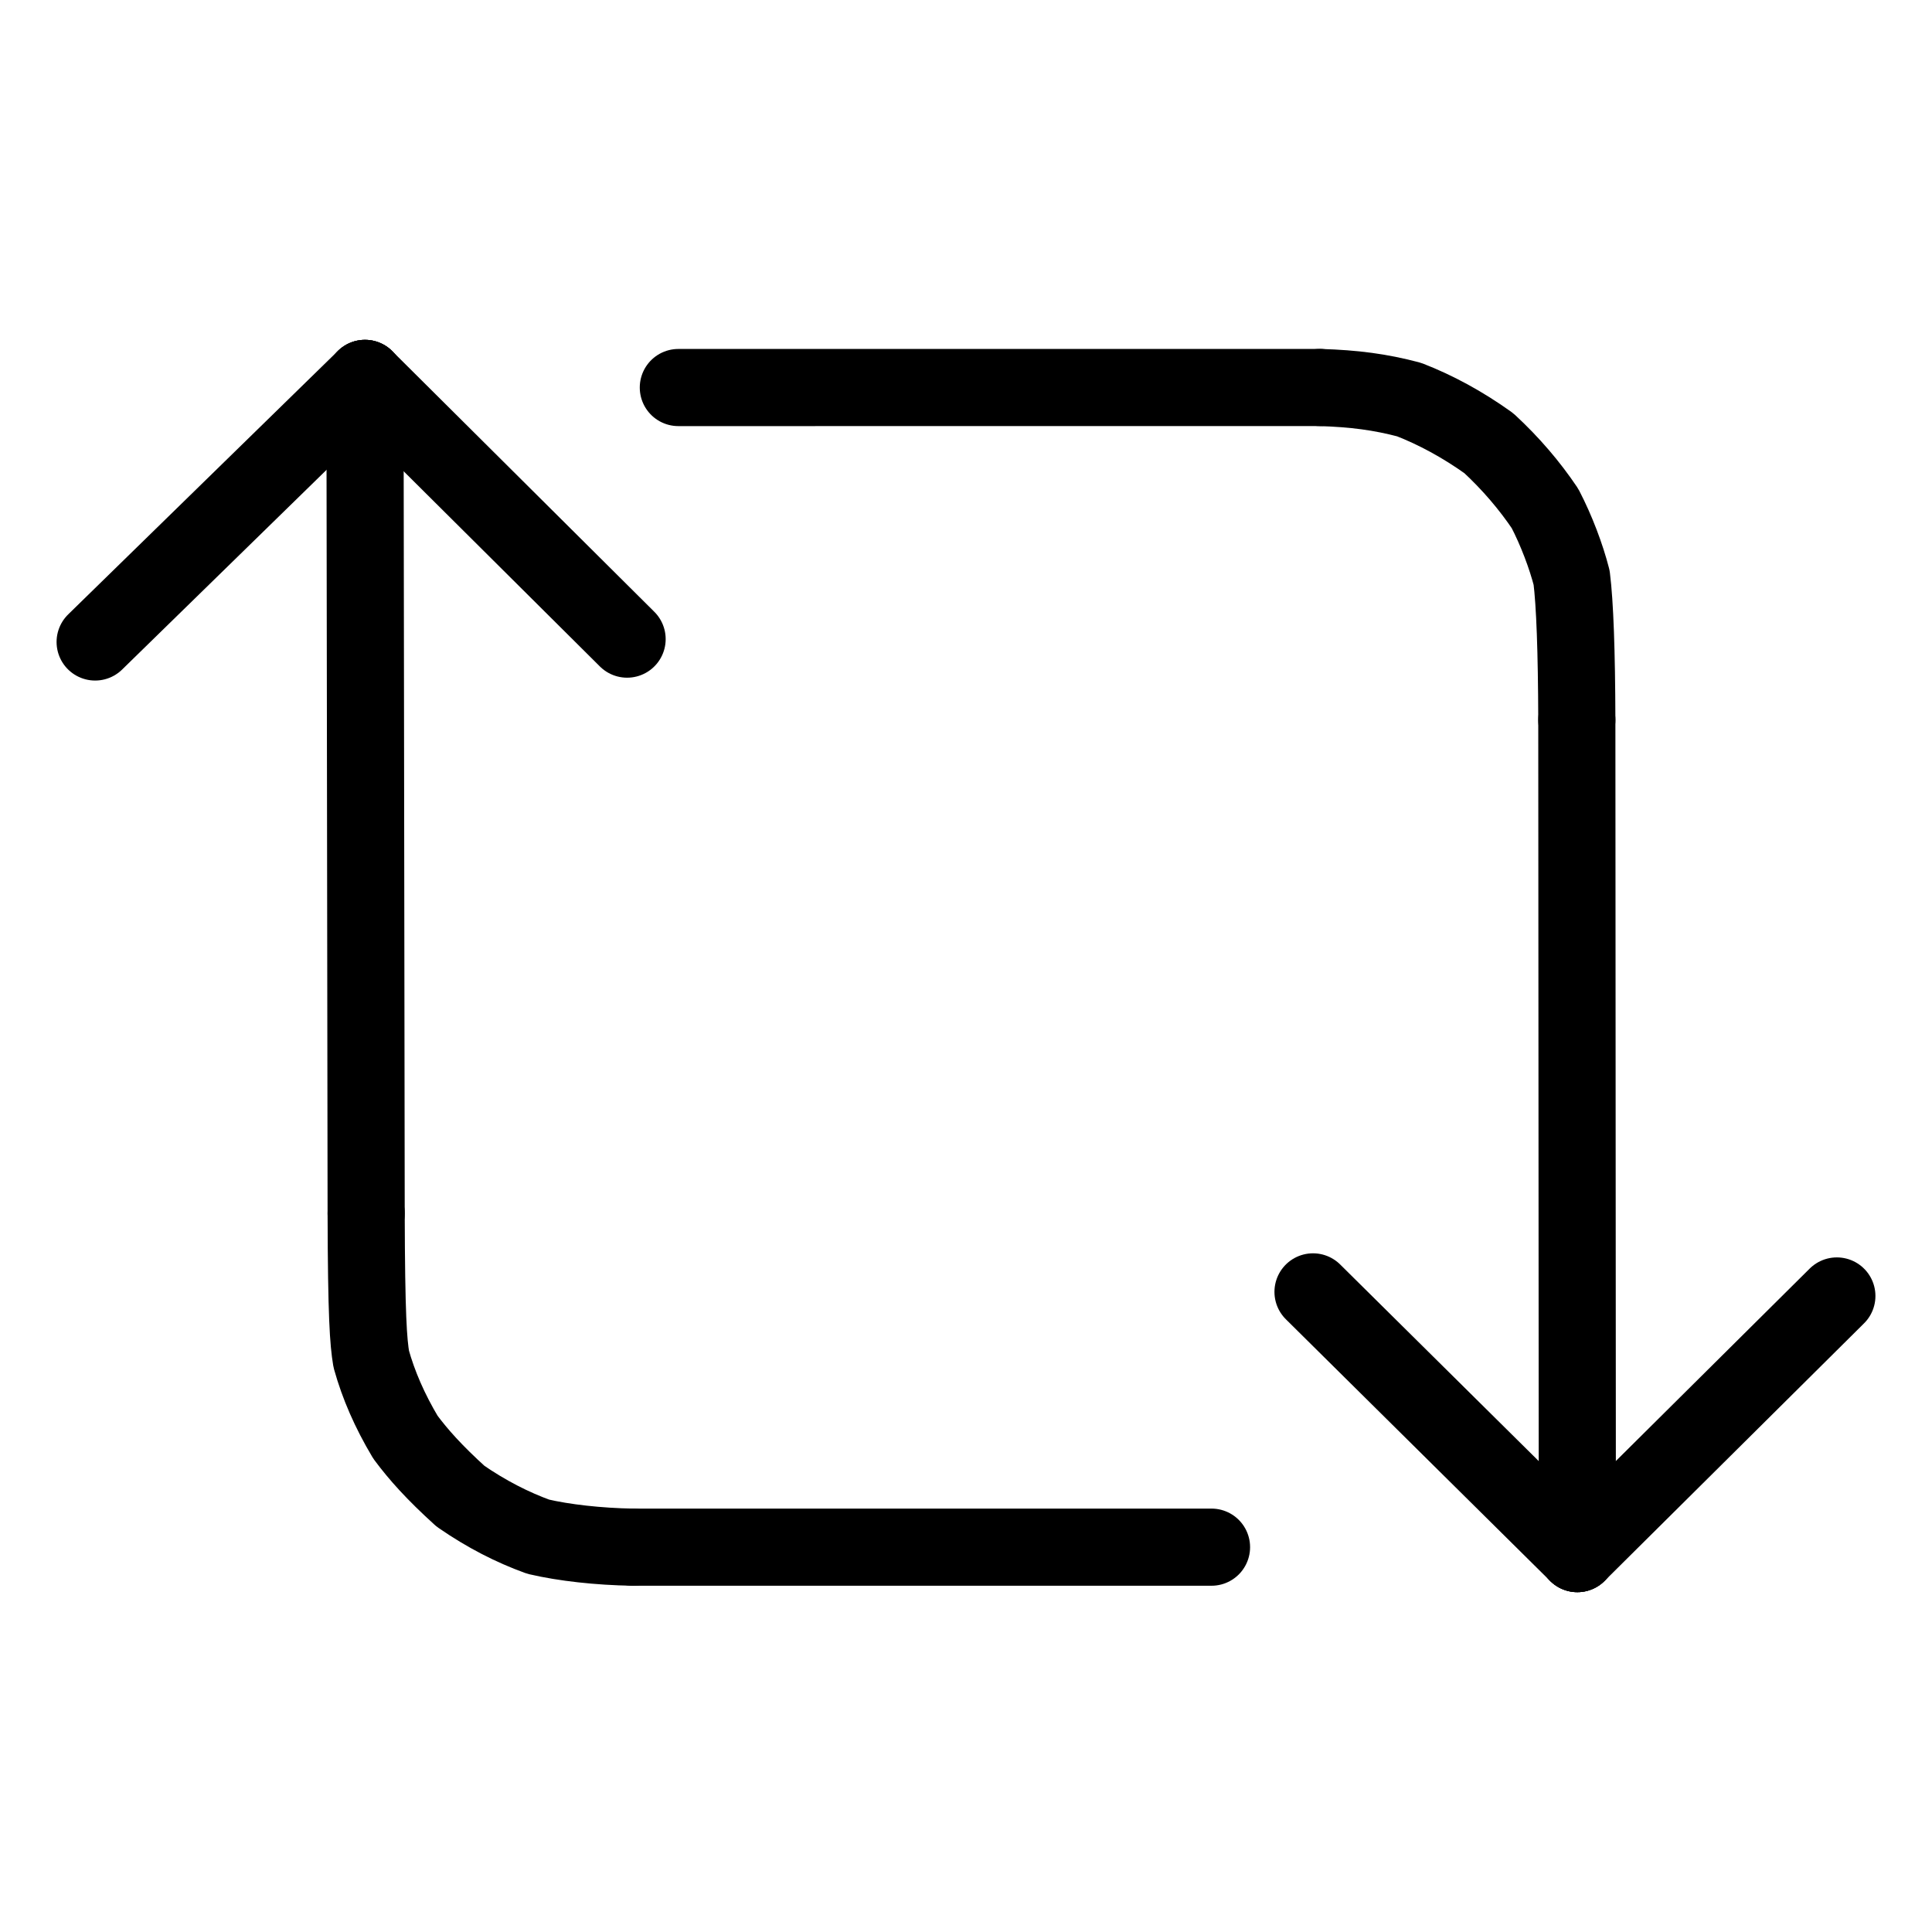 <svg xmlns="http://www.w3.org/2000/svg" width="1024" height="1024" viewBox="-51.5 -51.5 1127.0 1127.0">
  <g fill="none" stroke="black" stroke-width="45" stroke-linecap="round" stroke-linejoin="round">
    <path d="M 317.679,851.02 C 297.677,850.7 277.465,848.427 262.455,844.912 C 247.305,839.414 232.311,831.782 217.132,821.295 C 201.733,807.329 192.621,797.088 185.014,786.879 C 175.829,771.503 169.28,756.436 165.061,741.296 C 163.382,731.267 162.241,716.41 162.093,656.289" data-line="nan"  stroke-width="45.0"/>
    <path d="M 718.449,174.542 C 738.53,175.148 753.719,177.17 770.472,181.592 C 785.977,187.623 801.511,195.981 816.995,207.051 C 829.907,219.009 840.838,231.863 849.768,245.141 C 856.451,258.036 862.036,272.868 865.289,285.478 Q 868.14,308.269 868.313,368.48" data-line="nan"  stroke-width="45.0"/>
    <path d="M 4.0,322.987 L 161.406,169.233" data-line="0.0"  stroke-width="45.0"/>
    <path d="M 655.217,851.013 L 317.679,851.02" data-line="1.0"  stroke-width="45.0"/>
    <path d="M 314.308,321.32 L 161.406,169.233" data-line="2.0"  stroke-width="45.0"/>
    <path d="M 344.197,174.56 L 718.449,174.542" data-line="5.0"  stroke-width="45.0"/>
    <path d="M 714.429,702.099 L 868.615,854.767" data-line="6.0"  stroke-width="45.0"/>
    <path d="M 1020.0,704.482 L 868.615,854.767" data-line="7.0"  stroke-width="45.0"/>
    <path d="M 162.093,656.289 L 161.406,169.233" data-line="9.0"  stroke-width="45.0"/>
    <path d="M 868.313,368.48 L 868.615,854.767" data-line="11.0"  stroke-width="45.0"/>
  </g>
</svg>